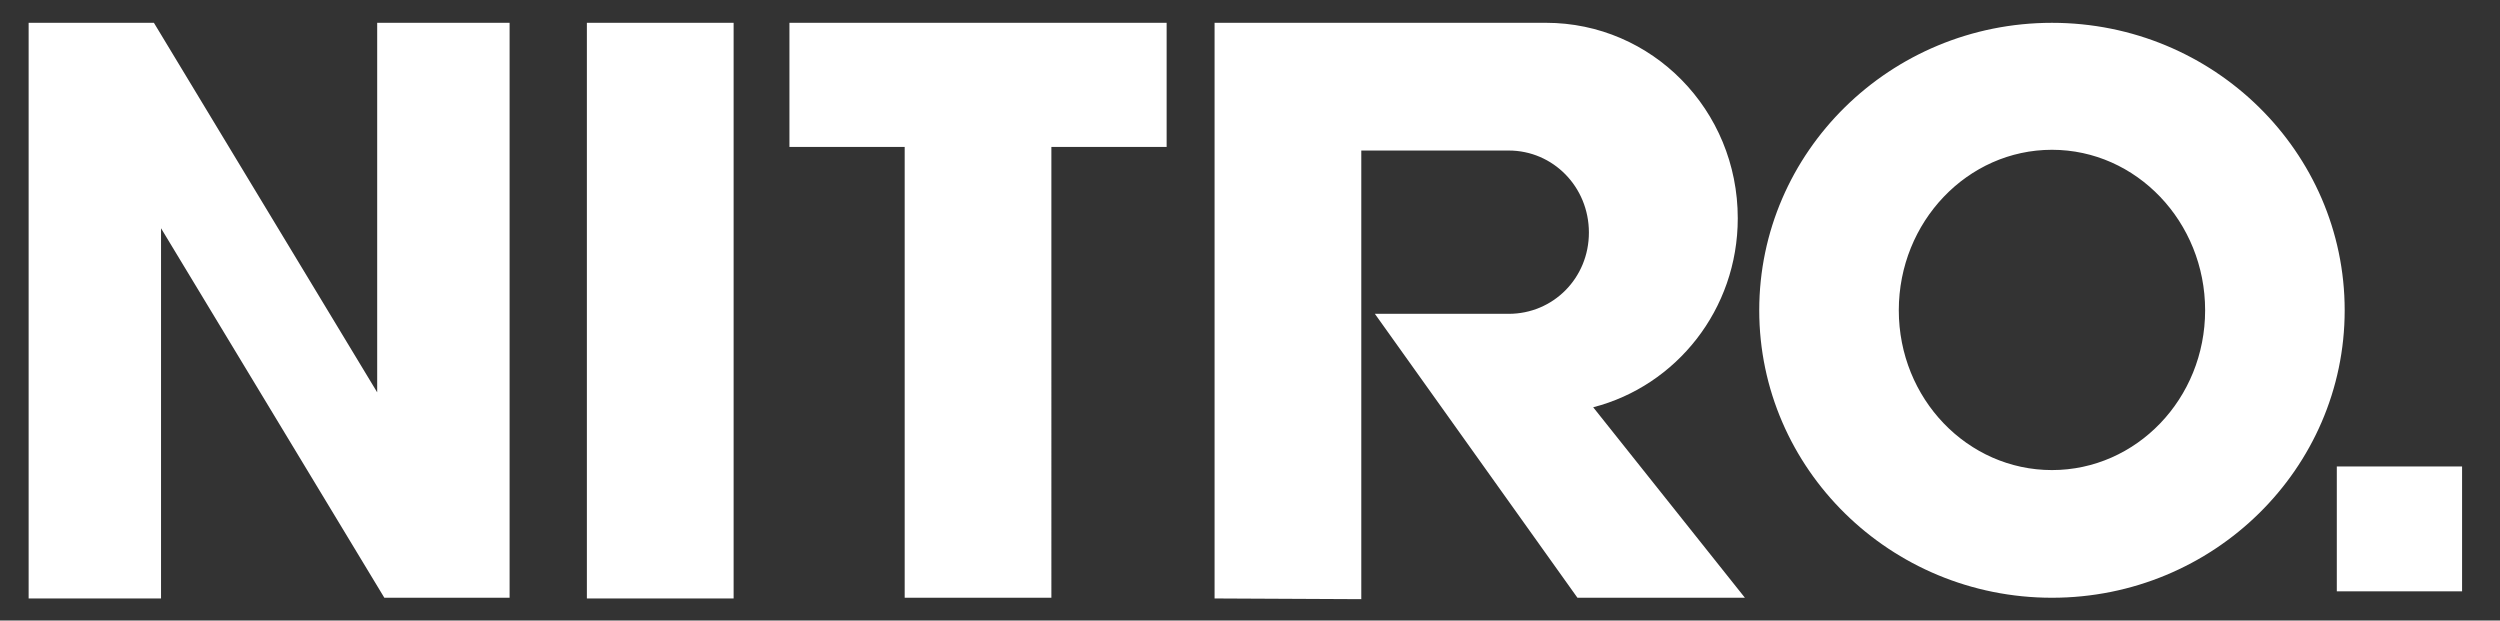 <svg width="141" height="35" fill="none" xmlns="http://www.w3.org/2000/svg"><rect width="100%" height="100%" fill="#333333" stroke="none"/><path d="M1.615 1.287v32.466h7.467v-20.88l12.595 20.84h7.064V1.287h-7.468v20.84L8.68 1.286H1.615Zm31.485 0v32.466h8.276V1.287H33.1Zm11.424 0v7h6.5v25.426h8.274V8.287h6.5v-7H44.523Zm23.978 0v32.466l8.275.04V8.49h8.315c2.503 0 4.522 2.051 4.522 4.626s-2.02 4.584-4.523 4.584h-7.548l11.424 16.012h9.445L89.856 22.97c4.682-1.207 8.154-5.511 8.154-10.66 0-6.116-4.844-11.024-10.819-11.024h-18.69Zm47.229 0c-9.123 0-16.51 7.282-16.51 16.213 0 8.931 7.387 16.213 16.51 16.213 9.122 0 16.509-7.282 16.509-16.213 0-8.931-7.387-16.213-16.509-16.213Zm0 7.161c4.763 0 8.638 4.063 8.638 9.052 0 4.988-3.875 9.012-8.638 9.012-4.764 0-8.639-4.024-8.639-9.012 0-4.989 3.875-9.052 8.639-9.052Zm23.13 17.862h-7.065v7.04h7.065v-7.04Z" fill="#fff"/></svg>